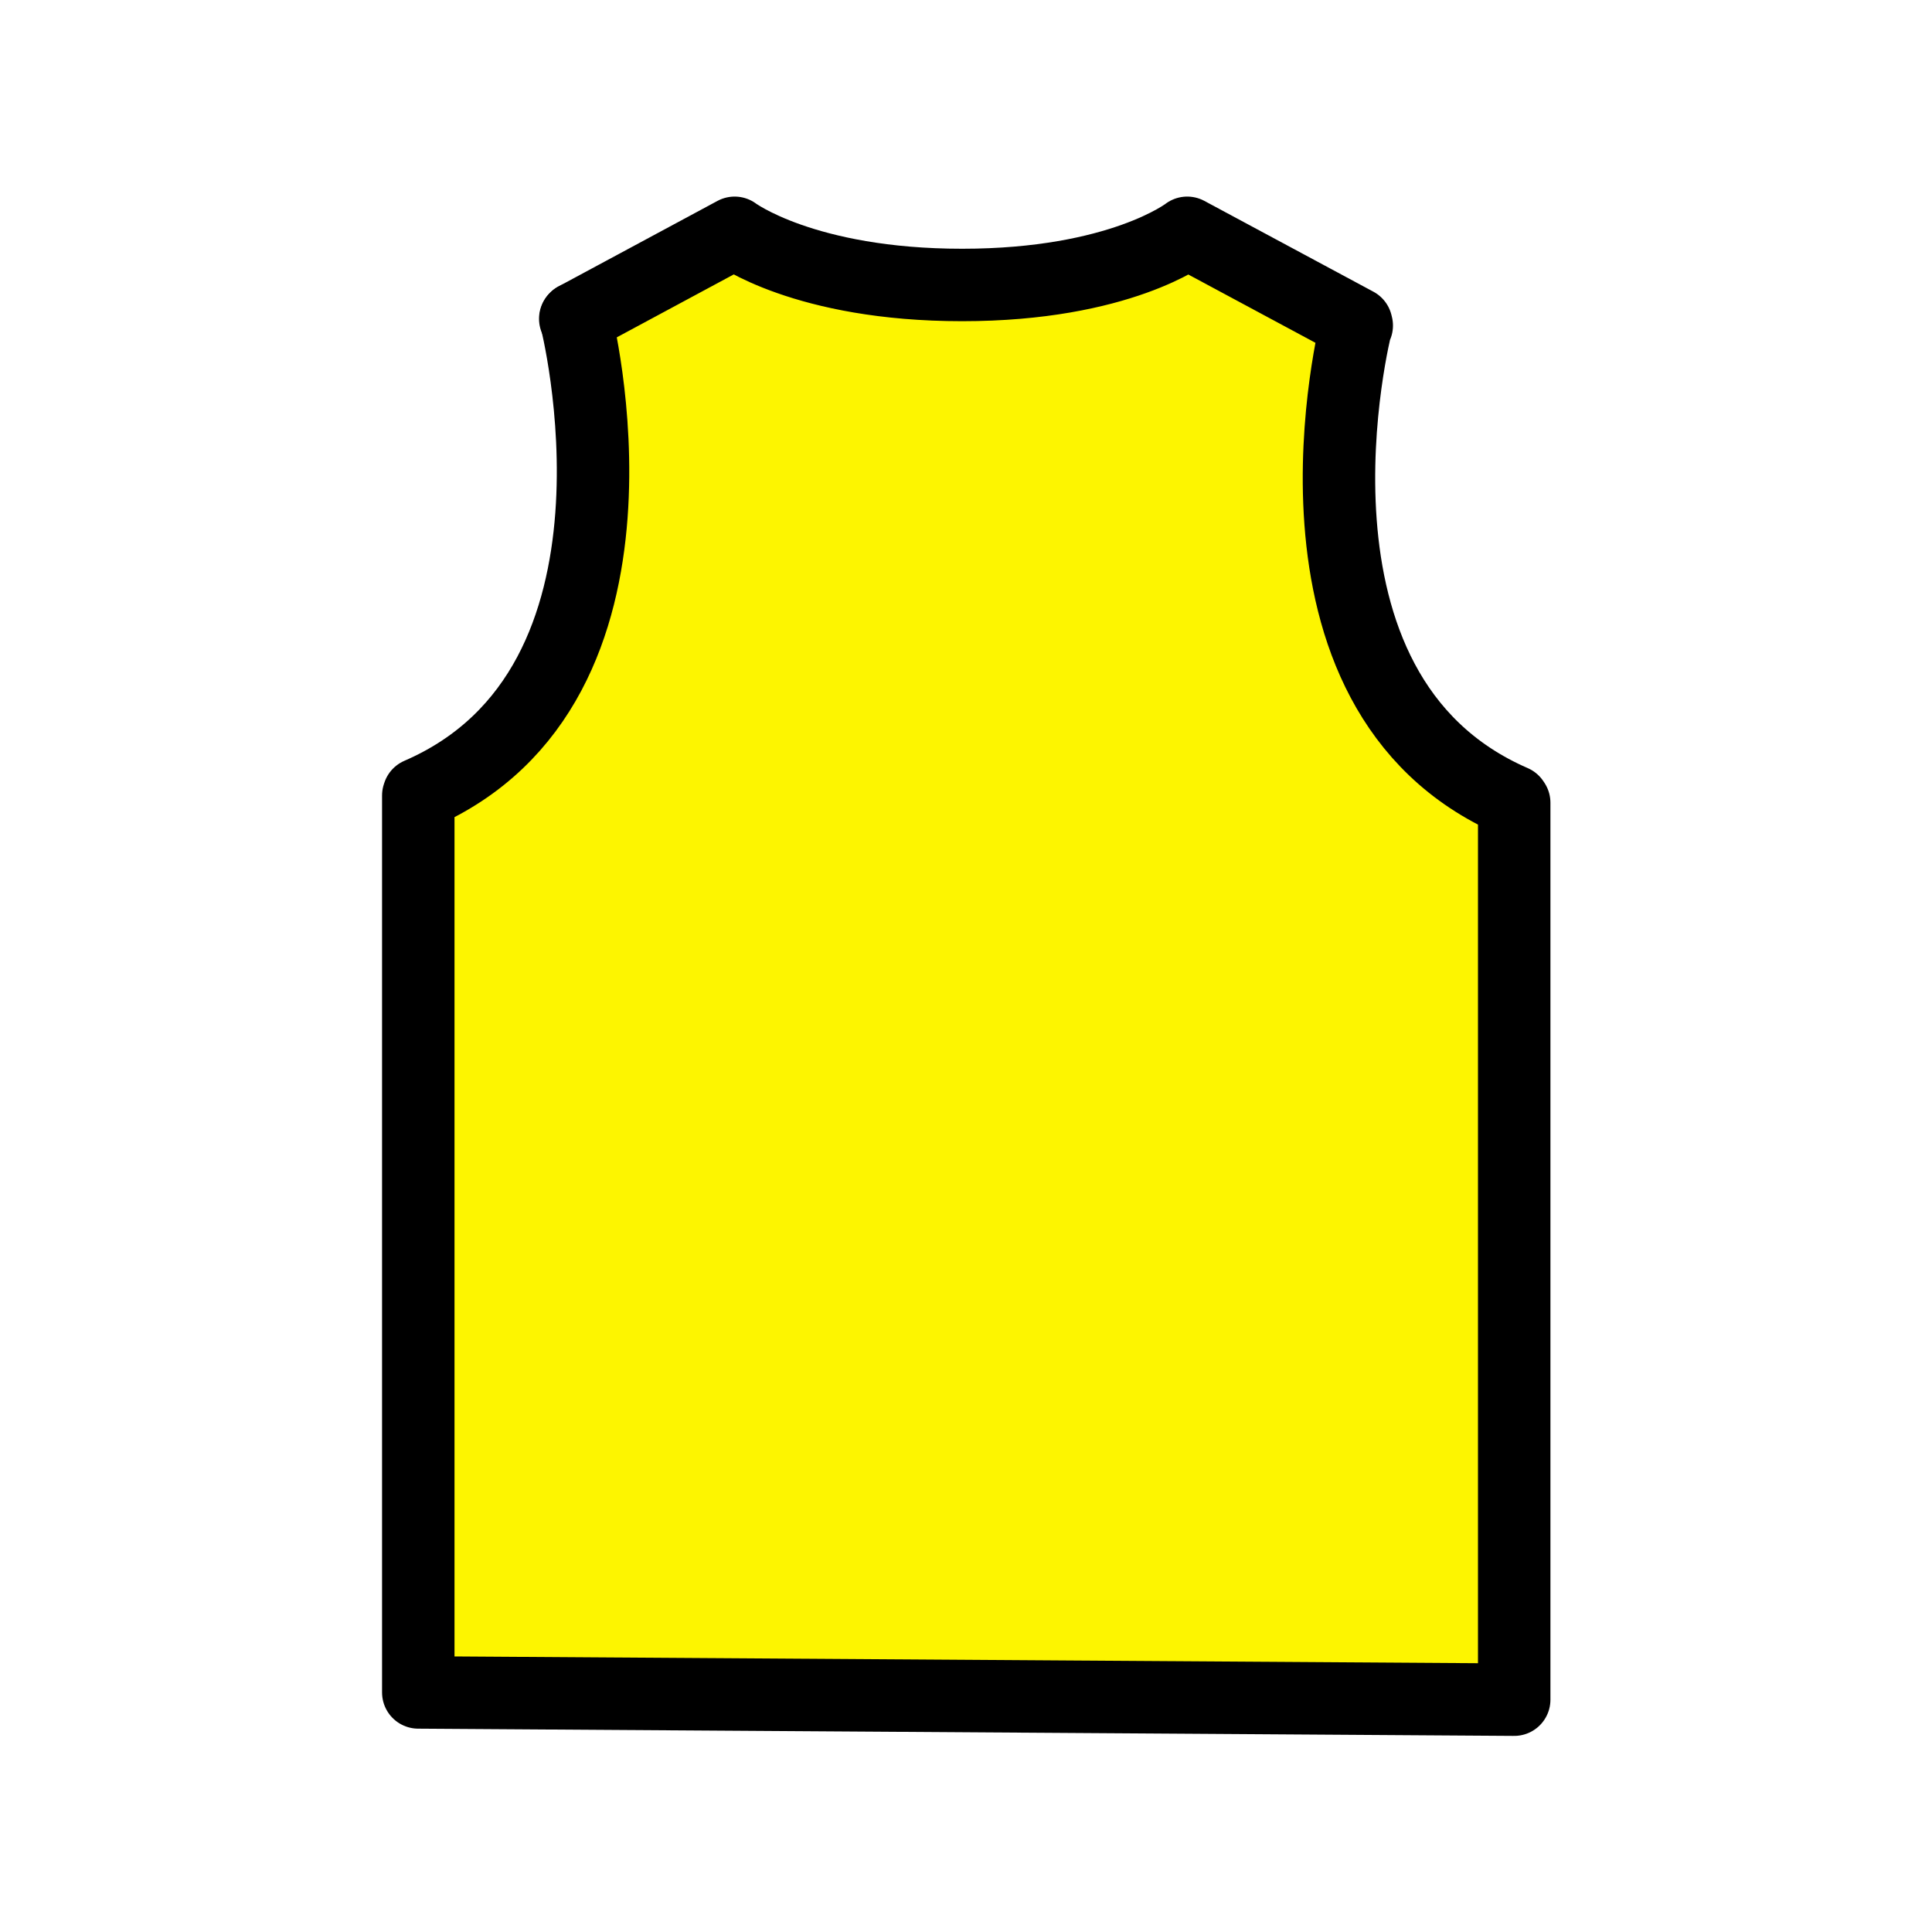 <?xml version="1.0" encoding="utf-8"?>
<!-- Generator: Adobe Illustrator 25.4.1, SVG Export Plug-In . SVG Version: 6.00 Build 0)  -->
<svg version="1.1" xmlns="http://www.w3.org/2000/svg" xmlns:xlink="http://www.w3.org/1999/xlink" x="0px" y="0px"
	 viewBox="0 0 40 40" style="enable-background:new 0 0 40 40;" xml:space="preserve">
<style type="text/css">
	.st0{fill:#FFFFFF;}
	.st1{fill:#FDF500;}
	.st2{fill:none;stroke:#000000;stroke-width:1.5;stroke-linecap:round;stroke-linejoin:round;stroke-miterlimit:10;}
	.st3{fill:#00B300;}
	.st4{fill:#FF758B;stroke:#000000;stroke-width:1.5;stroke-linecap:round;stroke-linejoin:round;stroke-miterlimit:10;}
	.st5{fill:#C4C4C4;}
	.st6{fill:#C4C4C4;stroke:#000000;stroke-width:1.5;stroke-linecap:round;stroke-linejoin:round;stroke-miterlimit:10;}
</style>
<g id="レイヤー_2">
	<rect class="st0" width="40" height="40"/>
</g>
<g id="Layer_1">
	<g>
		<g id="XMLID_136_">
			<g>
				<path class="st1" d="M31.35,16.62v18.57L8.66,35.04V16.47l0.01-0.03c5.2-2.25,3.25-9.85,3.25-9.85l3.29-1.77
					c0,0,1.45,1.08,4.71,1.08s4.66-1.08,4.66-1.08l3.5,1.88l0.01,0.04l-0.01-0.01c0,0-1.95,7.6,3.25,9.86L31.35,16.62z"/>
			</g>
			<g>
				<line class="st2" x1="11.92" y1="6.59" x2="11.91" y2="6.6"/>
				<path class="st2" d="M11.92,6.59c0,0,1.95,7.6-3.25,9.85l-0.01,0.03v18.57l22.69,0.15V16.62l-0.02-0.03
					c-5.2-2.26-3.25-9.86-3.25-9.86l0.01,0.01L28.08,6.7l-3.5-1.88c0,0-1.39,1.08-4.66,1.08s-4.71-1.08-4.71-1.08L11.92,6.59z"/>
			</g>
		</g>
	</g>
</g>
</svg>
